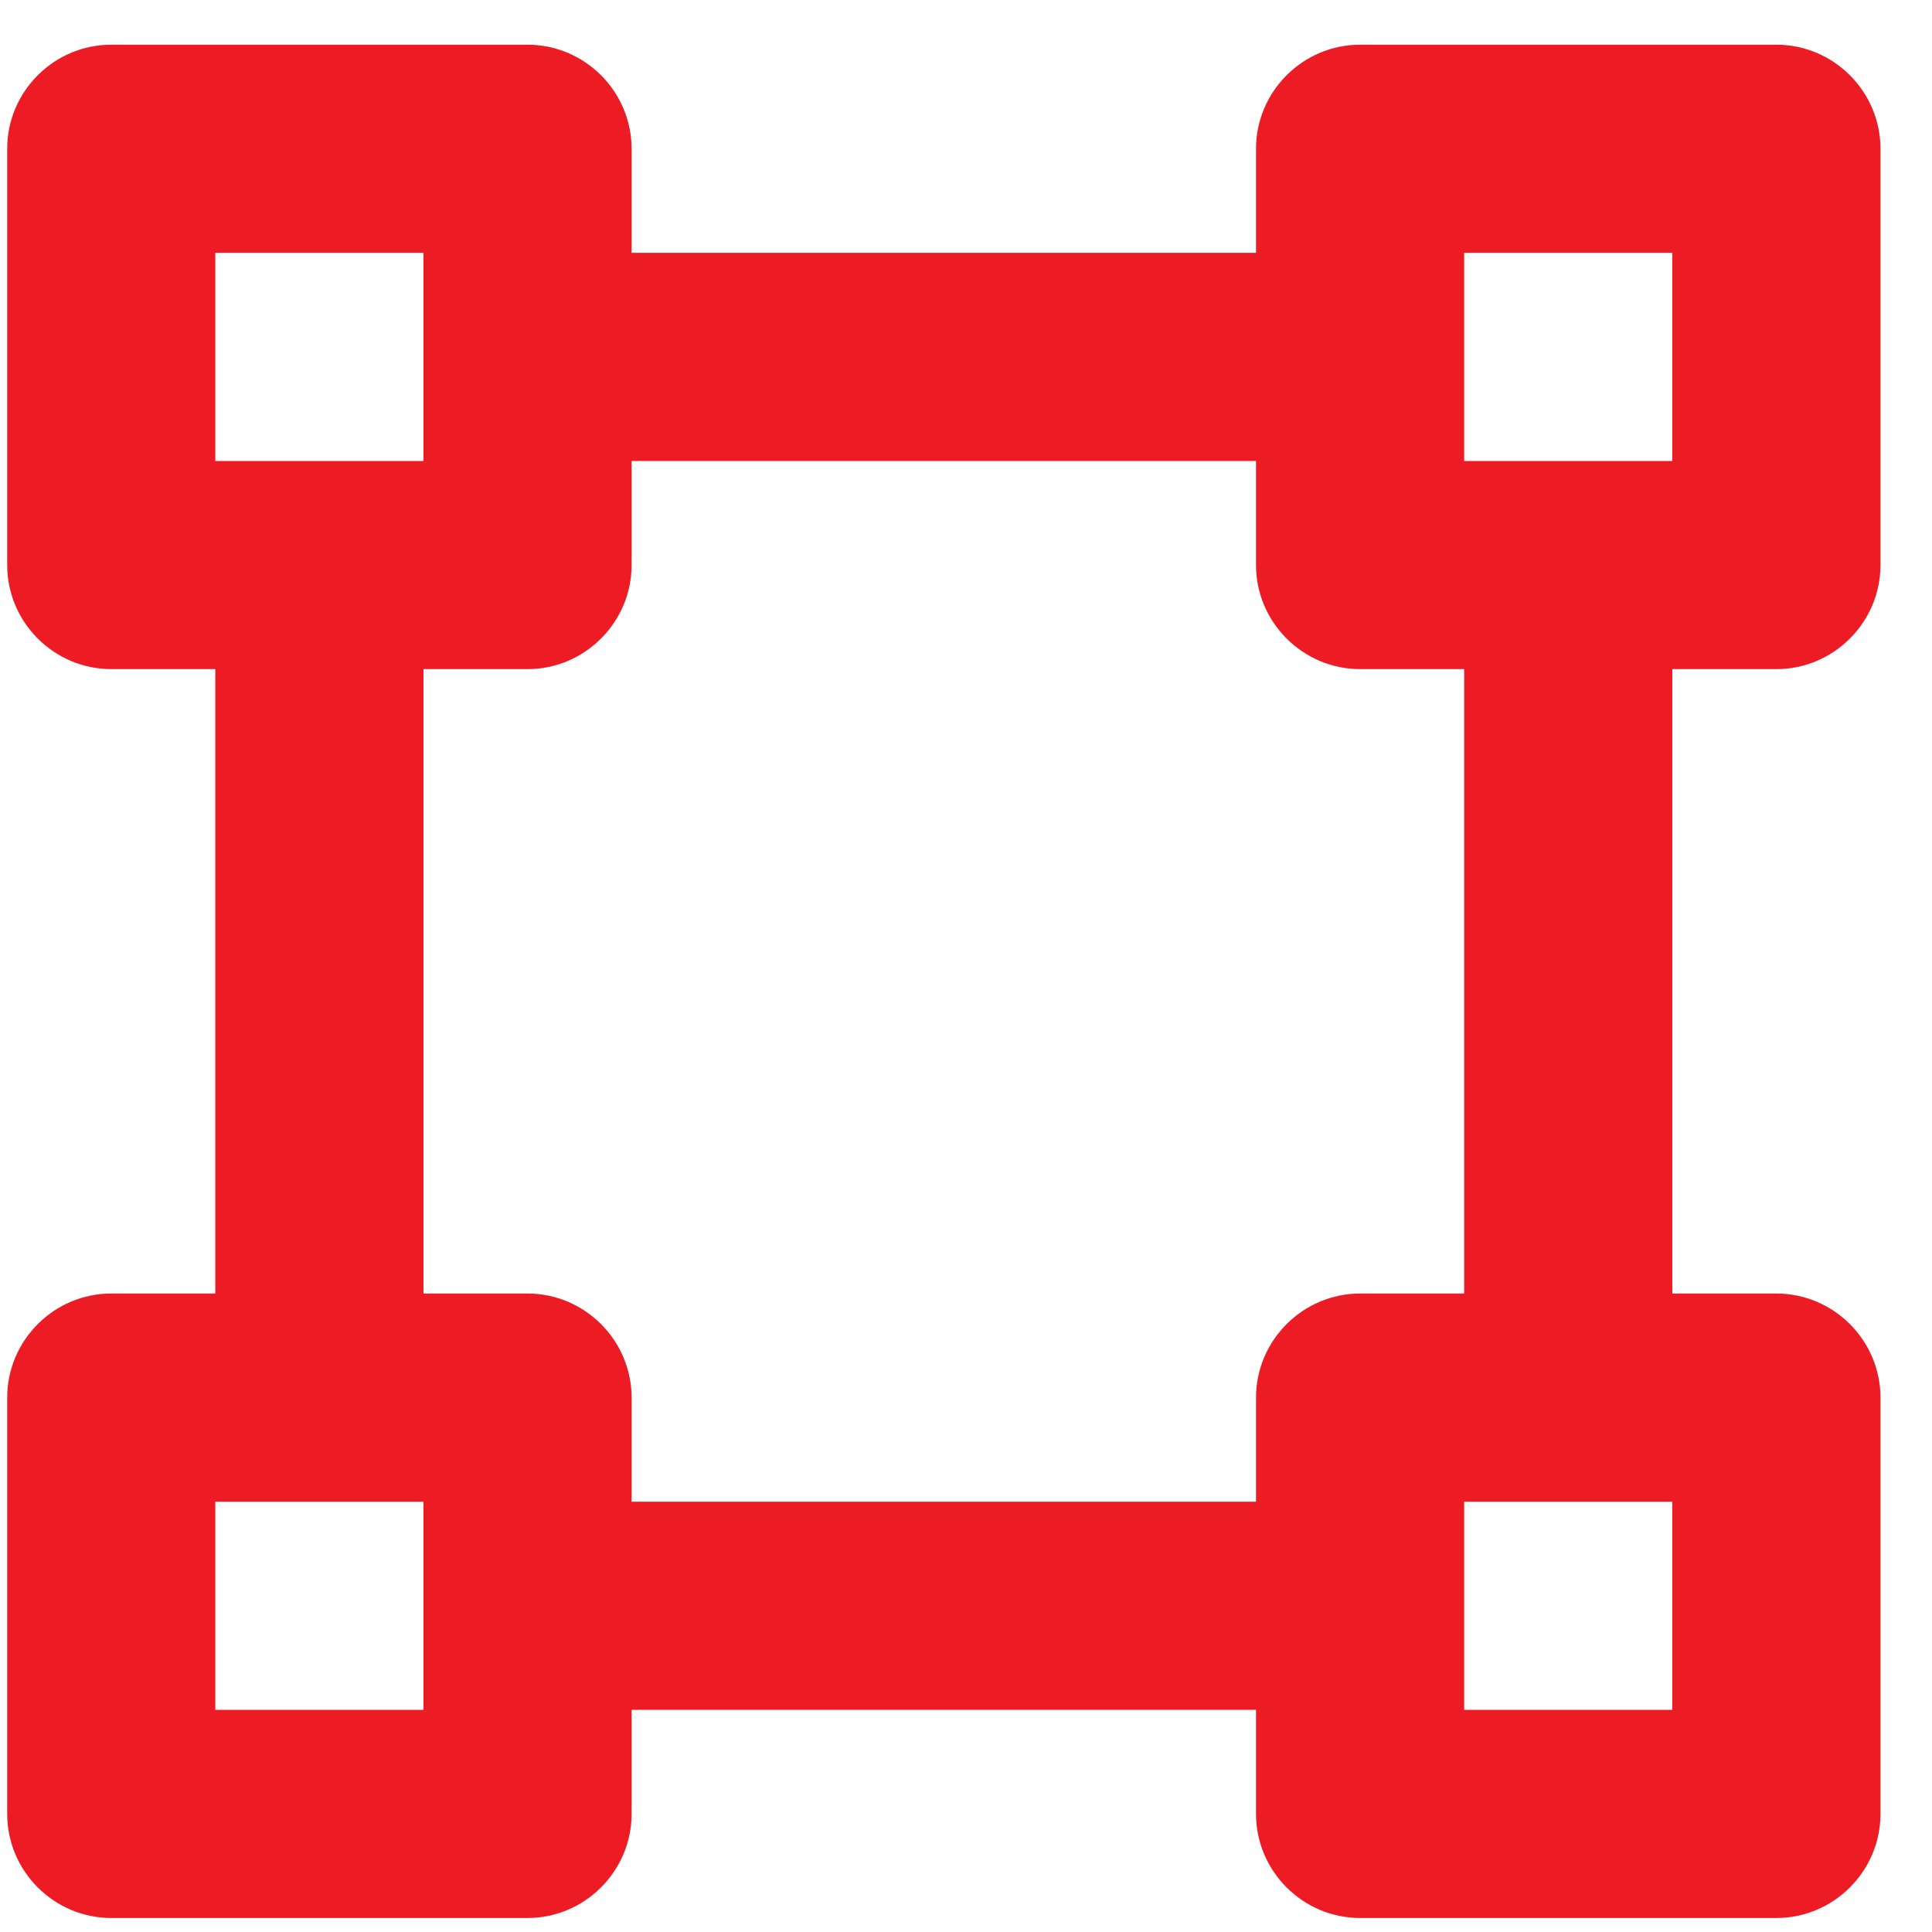 <svg width="36" height="36" viewBox="0 0 36 36" fill="none" xmlns="http://www.w3.org/2000/svg">
<path fill-rule="evenodd" clip-rule="evenodd" d="M4.012 27.982V31.86H7.891V27.982H4.012ZM27.283 31.86H31.161V27.982H27.283V31.86ZM27.283 4.711V8.59H31.161V4.711H27.283ZM7.891 4.711H4.012V8.59H7.891V4.711ZM11.769 8.59H23.404V10.529C23.404 11.595 24.277 12.468 25.344 12.468H27.283V24.103H25.344C24.277 24.103 23.404 24.976 23.404 26.043V27.982H11.769V26.043C11.769 24.976 10.896 24.103 9.83 24.103H7.891V12.468H9.83C10.896 12.468 11.769 11.595 11.769 10.529V8.59ZM2.073 0.833C1.006 0.833 0.134 1.705 0.134 2.772V10.529C0.134 11.595 1.006 12.468 2.073 12.468H4.012V24.103H2.073C1.006 24.103 0.134 24.976 0.134 26.043V33.8C0.134 34.866 1.006 35.739 2.073 35.739H9.83C10.896 35.739 11.769 34.866 11.769 33.8V31.86H23.404V33.8C23.404 34.866 24.277 35.739 25.344 35.739H33.101C34.167 35.739 35.04 34.866 35.04 33.8V26.043C35.04 24.976 34.167 24.103 33.101 24.103H31.161V12.468H33.101C34.167 12.468 35.04 11.595 35.04 10.529V2.772C35.04 1.705 34.167 0.833 33.101 0.833H25.344C24.277 0.833 23.404 1.705 23.404 2.772V4.711H11.769V2.772C11.769 1.705 10.896 0.833 9.83 0.833H2.073Z" fill="#ED1C24"/>
</svg>
